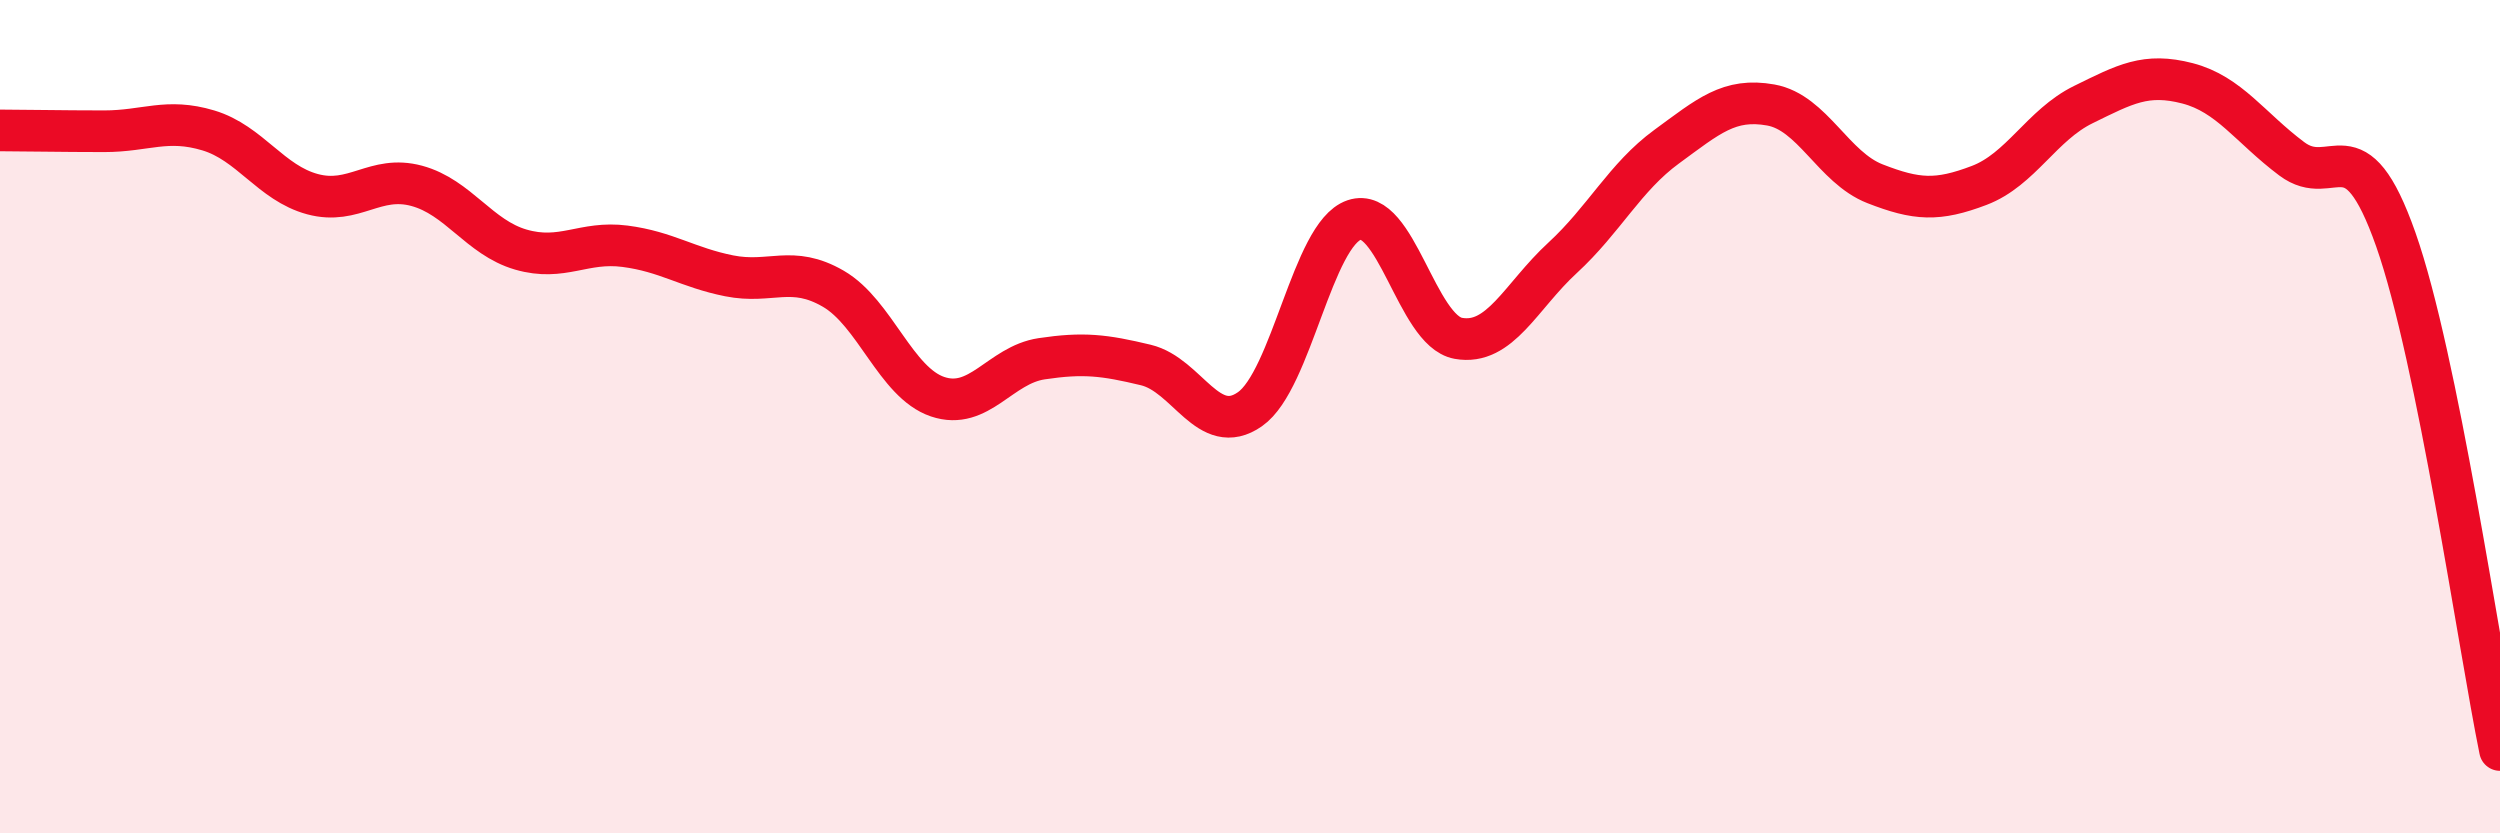 
    <svg width="60" height="20" viewBox="0 0 60 20" xmlns="http://www.w3.org/2000/svg">
      <path
        d="M 0,3.13 C 0.5,3.13 1.5,3.15 2.5,3.15 C 3.5,3.15 4,2.83 5,3.13 C 6,3.43 6.5,4.39 7.5,4.66 C 8.5,4.93 9,4.19 10,4.46 C 11,4.73 11.5,5.7 12.5,5.99 C 13.5,6.28 14,5.78 15,5.91 C 16,6.04 16.5,6.42 17.5,6.62 C 18.5,6.82 19,6.35 20,6.93 C 21,7.51 21.5,9.18 22.5,9.52 C 23.5,9.86 24,8.76 25,8.61 C 26,8.46 26.5,8.52 27.5,8.76 C 28.5,9 29,10.52 30,9.82 C 31,9.12 31.5,5.62 32.5,5.28 C 33.5,4.94 34,7.94 35,8.12 C 36,8.3 36.5,7.11 37.5,6.19 C 38.5,5.27 39,4.25 40,3.52 C 41,2.79 41.5,2.34 42.5,2.52 C 43.5,2.7 44,4.02 45,4.41 C 46,4.8 46.5,4.83 47.5,4.45 C 48.5,4.07 49,3 50,2.51 C 51,2.02 51.5,1.74 52.5,2 C 53.5,2.26 54,3.06 55,3.81 C 56,4.56 56.5,2.91 57.5,5.75 C 58.5,8.59 59.5,15.55 60,18L60 20L0 20Z"
        fill="#EB0A25"
        opacity="0.1"
        stroke-linecap="round"
        stroke-linejoin="round"
      />
      <path
        d="M 0,3.13 C 0.5,3.13 1.5,3.15 2.5,3.15 C 3.5,3.15 4,2.83 5,3.13 C 6,3.43 6.5,4.39 7.5,4.66 C 8.5,4.93 9,4.19 10,4.46 C 11,4.73 11.5,5.7 12.5,5.99 C 13.5,6.28 14,5.78 15,5.91 C 16,6.04 16.5,6.42 17.5,6.62 C 18.5,6.82 19,6.35 20,6.93 C 21,7.51 21.5,9.18 22.5,9.52 C 23.5,9.86 24,8.76 25,8.61 C 26,8.46 26.5,8.52 27.5,8.76 C 28.5,9 29,10.52 30,9.82 C 31,9.12 31.5,5.62 32.5,5.28 C 33.5,4.94 34,7.94 35,8.12 C 36,8.3 36.5,7.11 37.5,6.19 C 38.5,5.27 39,4.25 40,3.52 C 41,2.79 41.5,2.34 42.5,2.52 C 43.5,2.7 44,4.02 45,4.41 C 46,4.8 46.5,4.83 47.5,4.45 C 48.5,4.07 49,3 50,2.51 C 51,2.02 51.5,1.74 52.5,2 C 53.5,2.26 54,3.06 55,3.81 C 56,4.56 56.5,2.91 57.5,5.75 C 58.5,8.59 59.5,15.55 60,18"
        stroke="#EB0A25"
        stroke-width="1"
        fill="none"
        stroke-linecap="round"
        stroke-linejoin="round"
      />
    </svg>
  